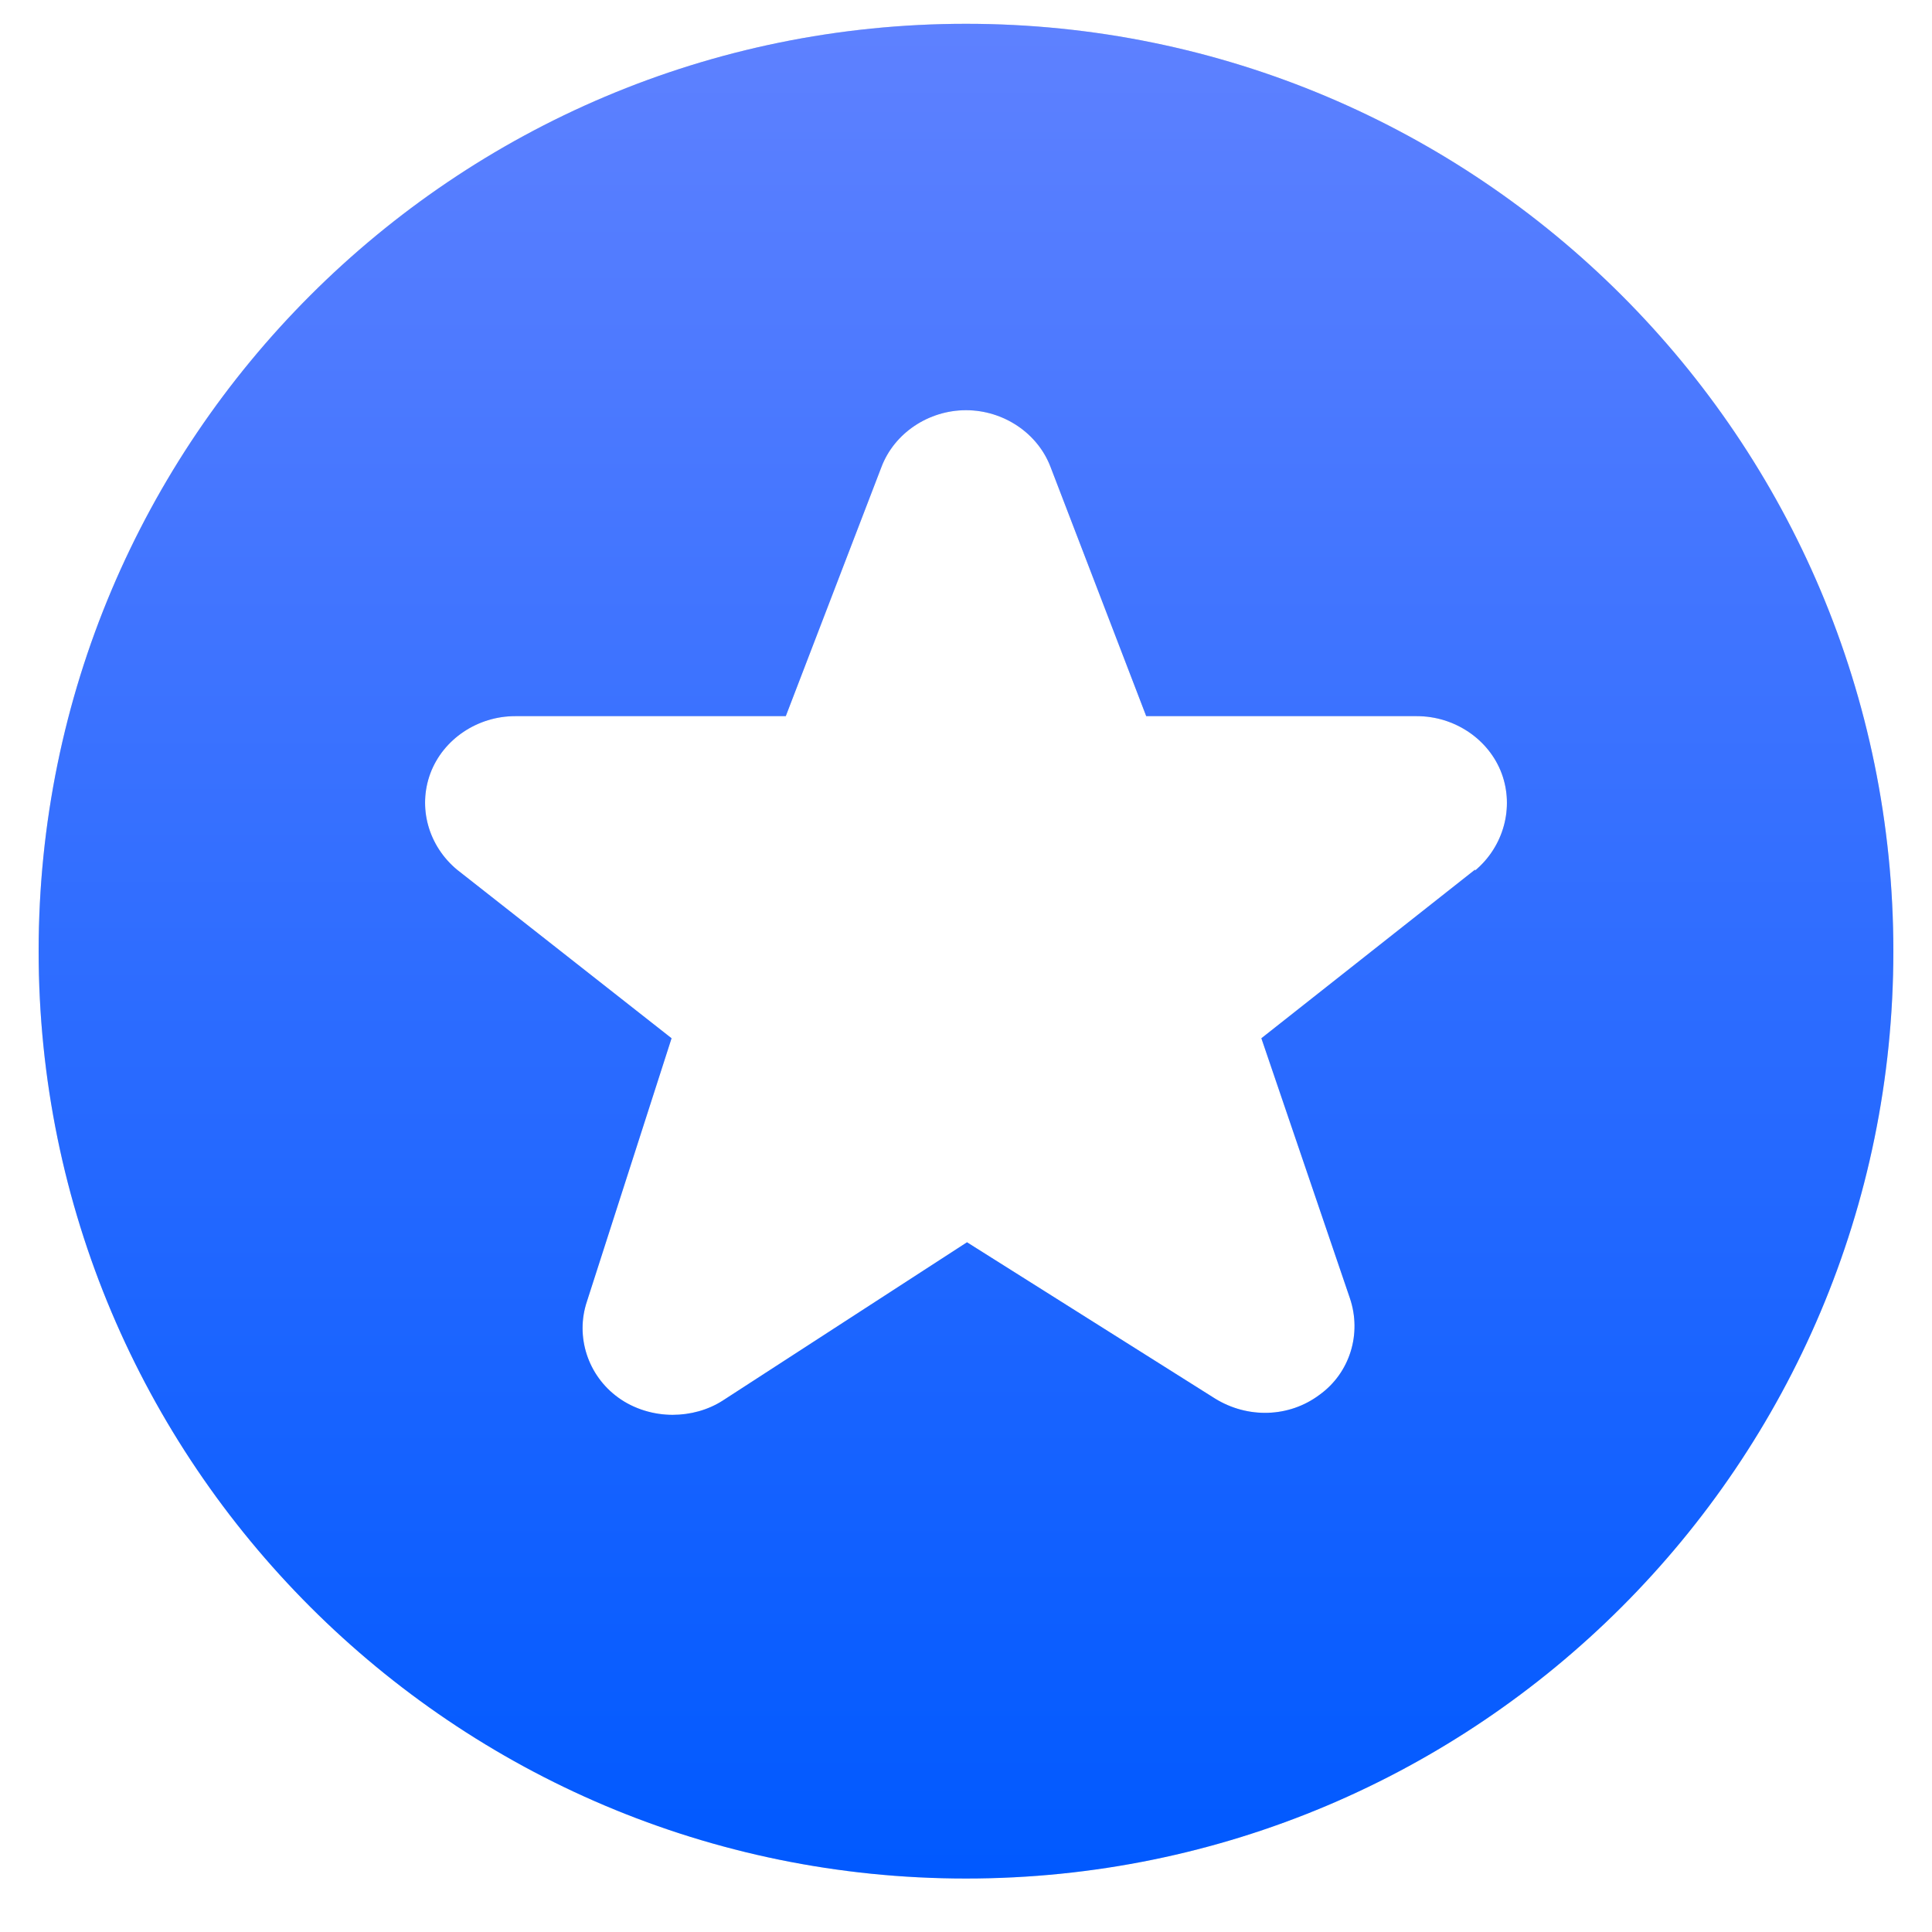 <svg width="25" height="25" viewBox="0 0 25 25" fill="none" xmlns="http://www.w3.org/2000/svg">
<path d="M12.5 0.308C19.127 0.308 24.5 5.68 24.5 12.308C24.5 18.935 19.127 24.308 12.5 24.308C5.873 24.308 0.5 18.935 0.5 12.308C0.5 5.68 5.873 0.308 12.5 0.308ZM12.5 5.308C12.016 5.308 11.57 5.604 11.404 6.048L10.168 9.267H6.665C6.181 9.267 5.735 9.563 5.569 10.007C5.404 10.451 5.544 10.945 5.913 11.253L8.69 13.435L7.595 16.84C7.442 17.296 7.607 17.802 8.002 18.086C8.206 18.234 8.461 18.308 8.703 18.308C8.932 18.308 9.162 18.246 9.353 18.123L12.513 16.075L15.724 18.098C16.144 18.357 16.679 18.345 17.074 18.049C17.469 17.765 17.622 17.259 17.469 16.803L16.322 13.435L19.087 11.253V11.265C19.456 10.956 19.596 10.451 19.431 10.007C19.265 9.563 18.819 9.267 18.335 9.267H14.832L13.596 6.048C13.43 5.604 12.984 5.308 12.5 5.308Z" fill="#D9D9D9"/>
<path d="M12.5 0.308C19.127 0.308 24.5 5.68 24.5 12.308C24.5 18.935 19.127 24.308 12.5 24.308C5.873 24.308 0.5 18.935 0.5 12.308C0.5 5.68 5.873 0.308 12.5 0.308ZM12.5 5.308C12.016 5.308 11.57 5.604 11.404 6.048L10.168 9.267H6.665C6.181 9.267 5.735 9.563 5.569 10.007C5.404 10.451 5.544 10.945 5.913 11.253L8.69 13.435L7.595 16.84C7.442 17.296 7.607 17.802 8.002 18.086C8.206 18.234 8.461 18.308 8.703 18.308C8.932 18.308 9.162 18.246 9.353 18.123L12.513 16.075L15.724 18.098C16.144 18.357 16.679 18.345 17.074 18.049C17.469 17.765 17.622 17.259 17.469 16.803L16.322 13.435L19.087 11.253V11.265C19.456 10.956 19.596 10.451 19.431 10.007C19.265 9.563 18.819 9.267 18.335 9.267H14.832L13.596 6.048C13.43 5.604 12.984 5.308 12.5 5.308Z" fill="url(#paint0_linear_17937_257)"/>
<defs>
<linearGradient id="paint0_linear_17937_257" x1="12.5" y1="0.308" x2="12.5" y2="24.308" gradientUnits="userSpaceOnUse">
<stop stop-color="#5E81FF"/>
<stop offset="1" stop-color="#0059FF"/>
</linearGradient>
</defs>
</svg>

